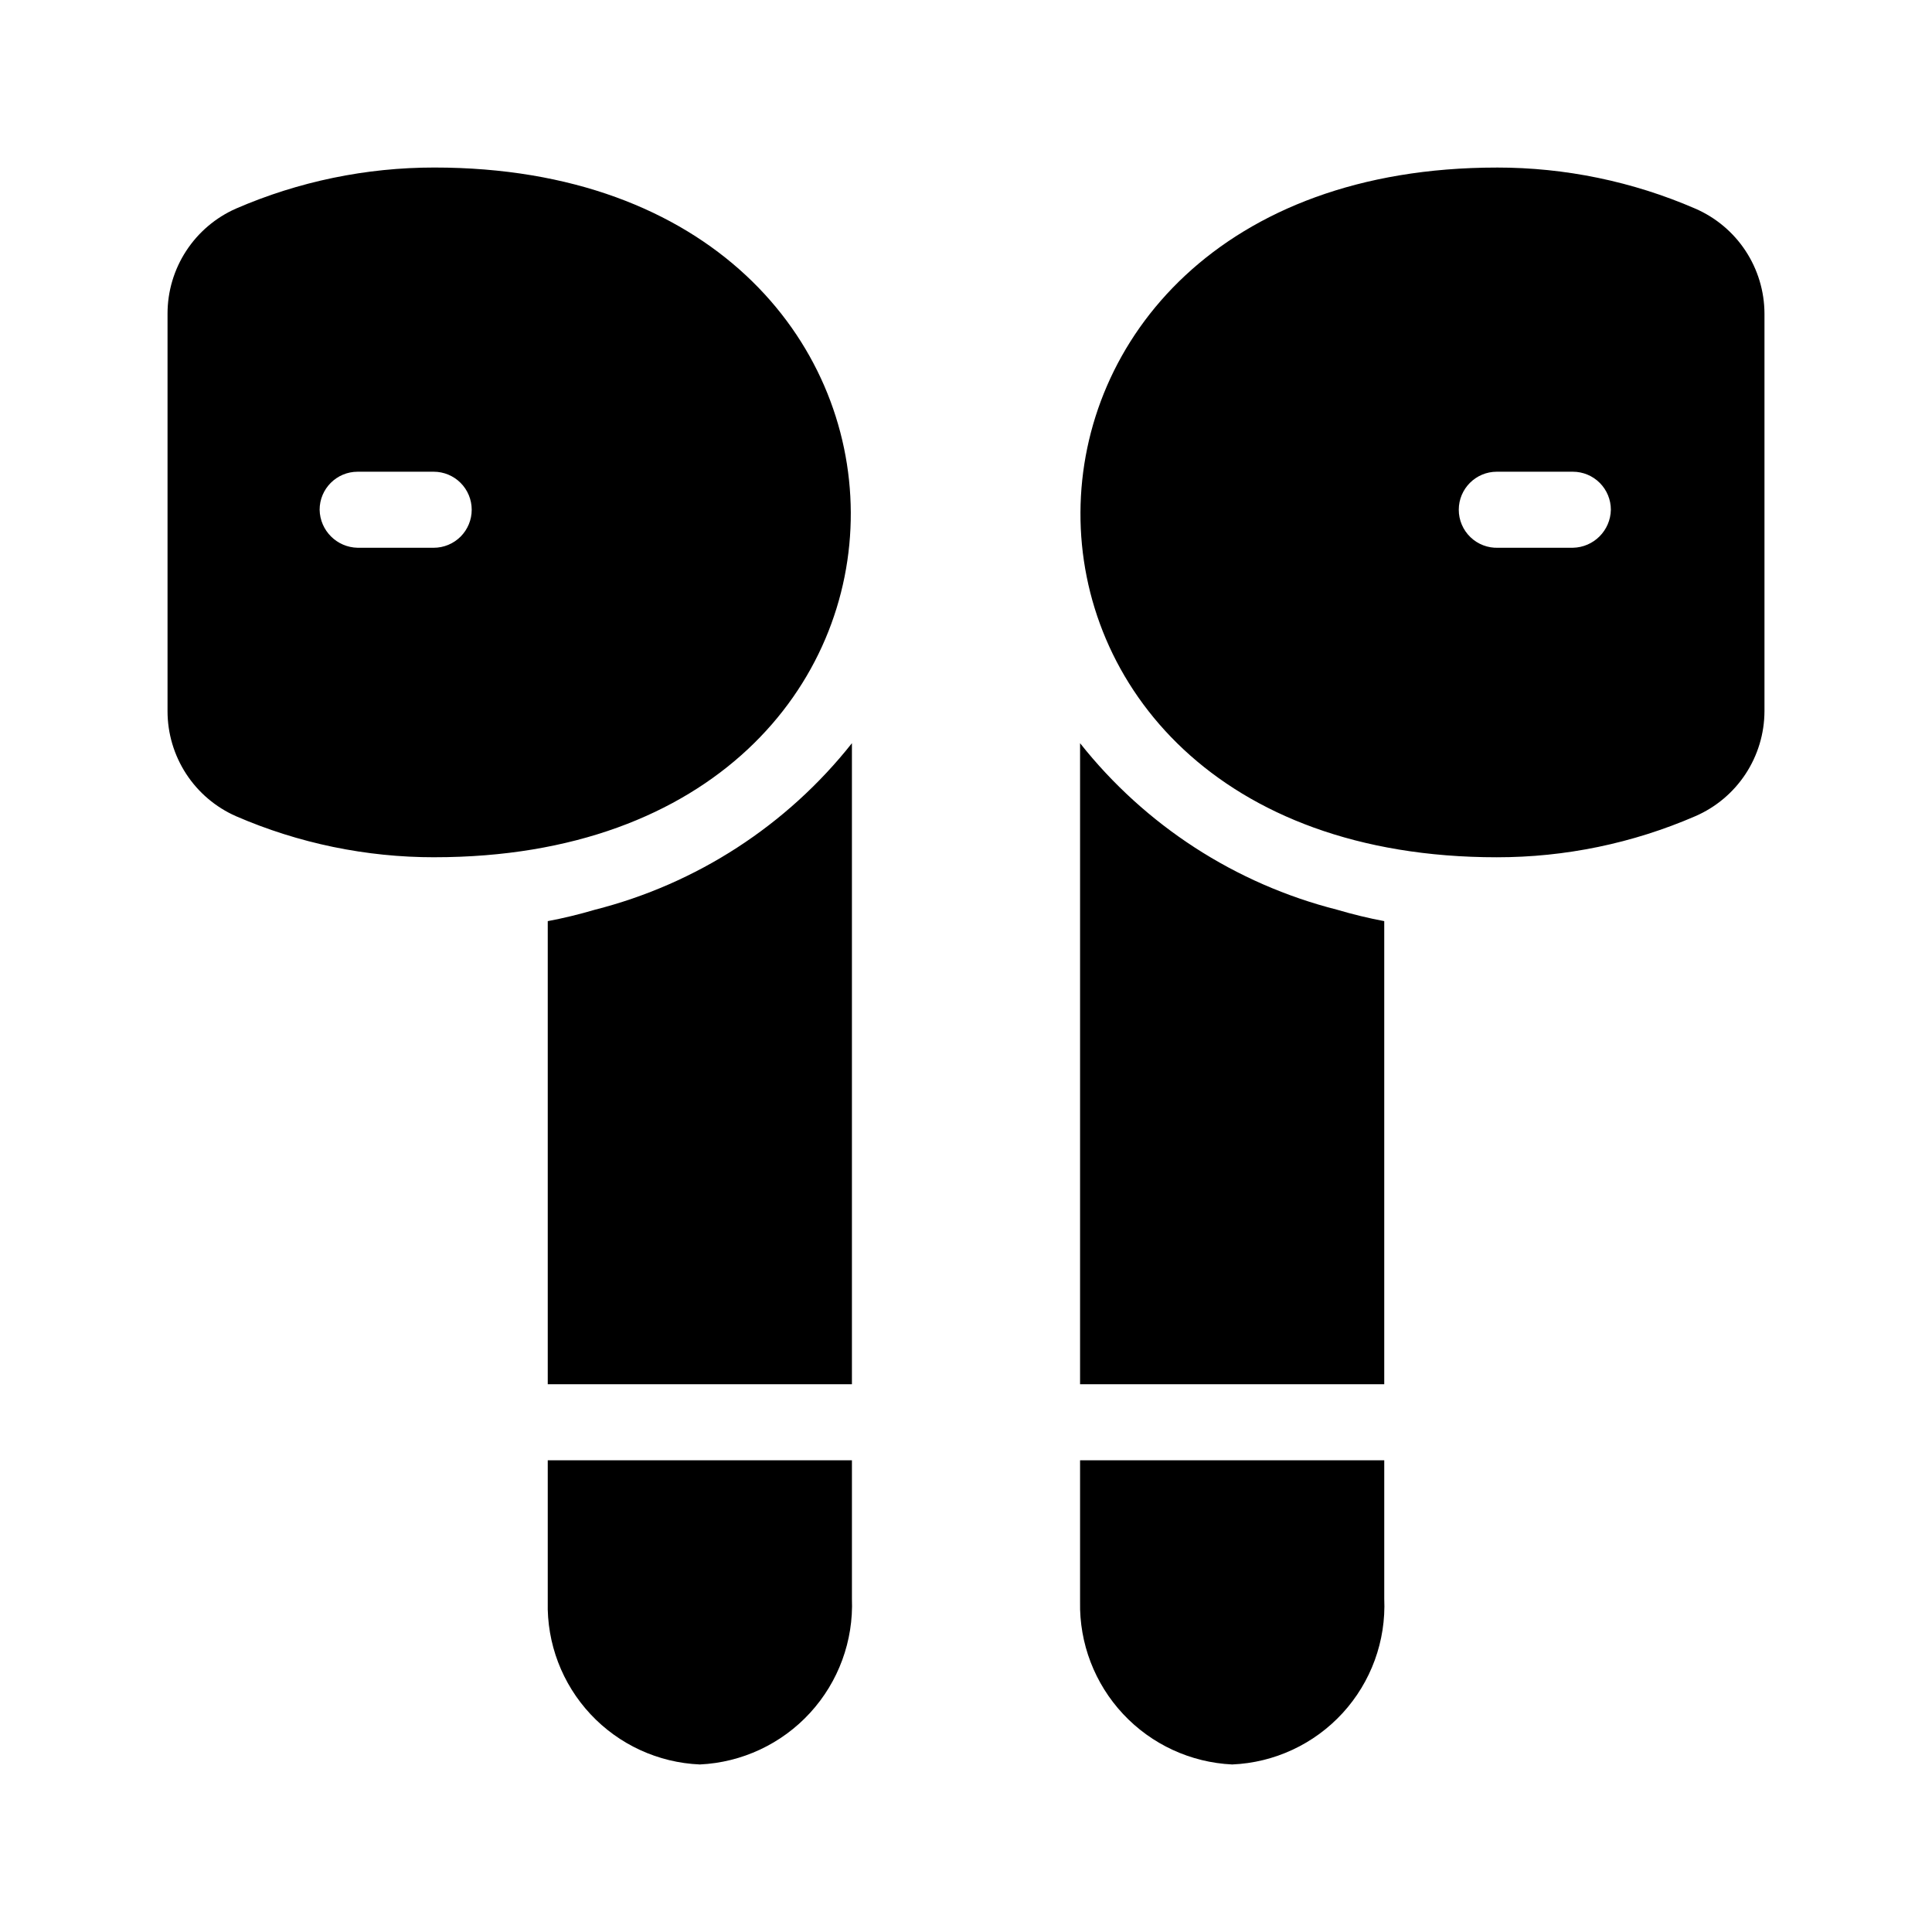 <?xml version="1.0" encoding="UTF-8"?>
<!-- Uploaded to: SVG Find, www.svgfind.com, Generator: SVG Find Mixer Tools -->
<svg fill="#000000" width="800px" height="800px" version="1.1" viewBox="144 144 512 512" xmlns="http://www.w3.org/2000/svg">
 <path d="m289.16 510.84v-122.73c4.215-0.793 8.383-1.805 12.496-3.023 26.934-6.836 50.871-22.344 68.113-44.133v169.88zm0 20.152v37.484c-0.273 11.035 3.797 21.738 11.332 29.805 7.539 8.066 17.941 12.848 28.973 13.32 11.156-0.523 21.652-5.434 29.203-13.664 7.547-8.227 11.539-19.109 11.102-30.266v-36.68zm-30.027-159.81c-18.094 0.016-35.996-3.688-52.598-10.883-5.391-2.379-9.977-6.273-13.195-11.211s-4.938-10.703-4.941-16.598v-105.4c0.004-5.894 1.723-11.66 4.941-16.594 3.219-4.938 7.805-8.836 13.195-11.215 16.602-7.195 34.504-10.898 52.598-10.883 146.31 0 147.92 182.78 0 182.78zm9.875-92.094c0-2.676-1.062-5.238-2.949-7.125-1.891-1.891-4.453-2.953-7.125-2.953h-20.152c-5.566 0-10.078 4.512-10.078 10.078 0.105 5.519 4.555 9.969 10.078 10.074h20.152c2.672 0 5.234-1.062 7.125-2.949 1.887-1.891 2.949-4.453 2.949-7.125zm241.83 231.75v-122.73c-4.215-0.793-8.383-1.805-12.492-3.023-26.938-6.836-50.871-22.344-68.117-44.133v169.88zm-80.609 20.152v37.484c-0.223 11.023 3.867 21.695 11.395 29.75 7.527 8.055 17.898 12.852 28.91 13.375 11.176-0.469 21.703-5.367 29.262-13.605 7.562-8.242 11.535-19.152 11.043-30.324v-36.68zm110.44-342.59c18.09-0.016 35.996 3.688 52.598 10.883 5.426 2.352 10.055 6.234 13.312 11.172 3.254 4.941 5.004 10.723 5.023 16.637v105.4c-0.02 5.918-1.77 11.699-5.023 16.637-3.258 4.941-7.887 8.824-13.312 11.172-16.602 7.195-34.508 10.898-52.598 10.883-147.92 0-146.31-182.78 0-182.78zm0 100.76h20.152c5.519-0.105 9.969-4.555 10.074-10.074 0-2.676-1.062-5.238-2.949-7.125-1.891-1.891-4.453-2.953-7.125-2.953h-20.152c-5.566 0-10.078 4.512-10.078 10.078-0.004 2.742 1.113 5.367 3.094 7.269 1.977 1.902 4.644 2.914 7.387 2.805z"/>
</svg>